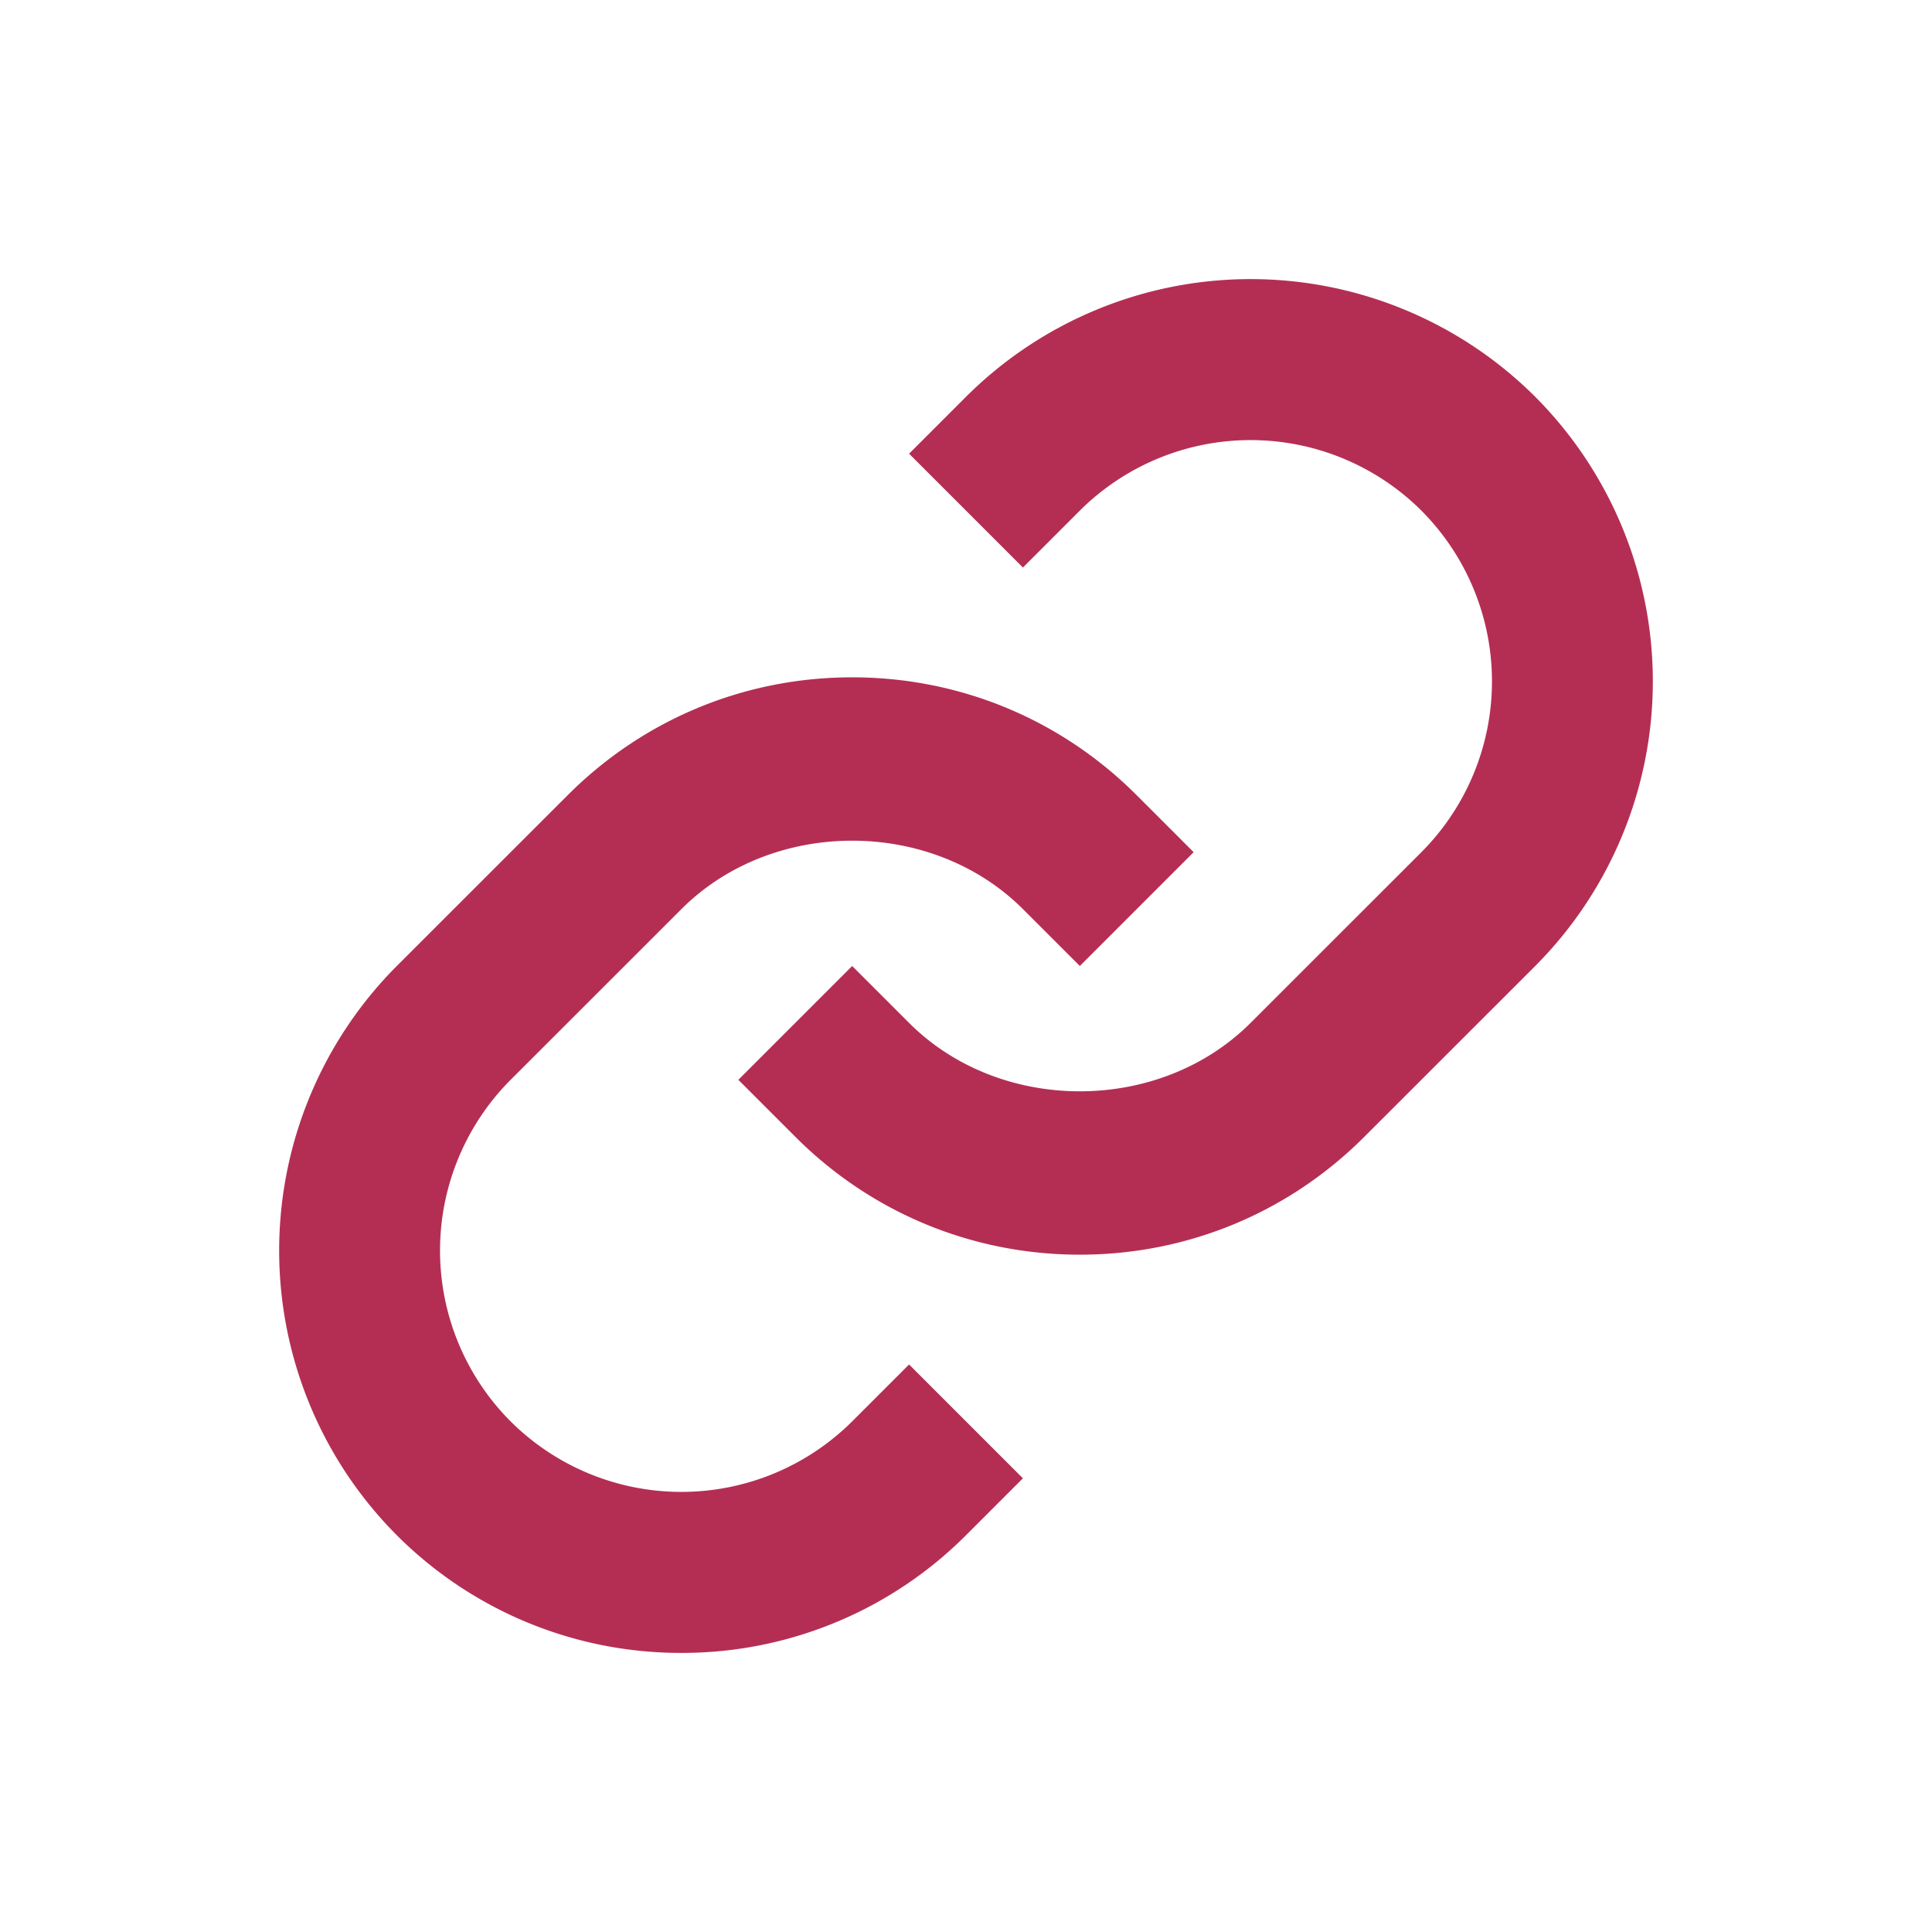 <svg height="16" viewBox="0 0 24 24" width="16" xmlns="http://www.w3.org/2000/svg"><g fill="#b42e54"><path d="m8.465 11.293c1.133-1.133 3.109-1.133 4.242 0l.707.707 1.414-1.414-.707-.707c-.943-.944-2.199-1.465-3.535-1.465s-2.592.521-3.535 1.465l-2.122 2.121a5.008 5.008 0 0 0 0 7.071 4.983 4.983 0 0 0 3.535 1.462 4.982 4.982 0 0 0 3.536-1.462l.707-.707-1.414-1.414-.707.707a3.007 3.007 0 0 1 -4.243 0 3.005 3.005 0 0 1 0-4.243z"/><path d="m12 4.929-.707.707 1.414 1.414.707-.707a3.007 3.007 0 0 1 4.243 0 3.005 3.005 0 0 1 0 4.243l-2.122 2.121c-1.133 1.133-3.109 1.133-4.242 0l-.707-.707-1.414 1.414.707.707c.943.944 2.199 1.465 3.535 1.465s2.592-.521 3.535-1.465l2.122-2.121a5.008 5.008 0 0 0 0-7.071 5.006 5.006 0 0 0 -7.071 0"/></g></svg>